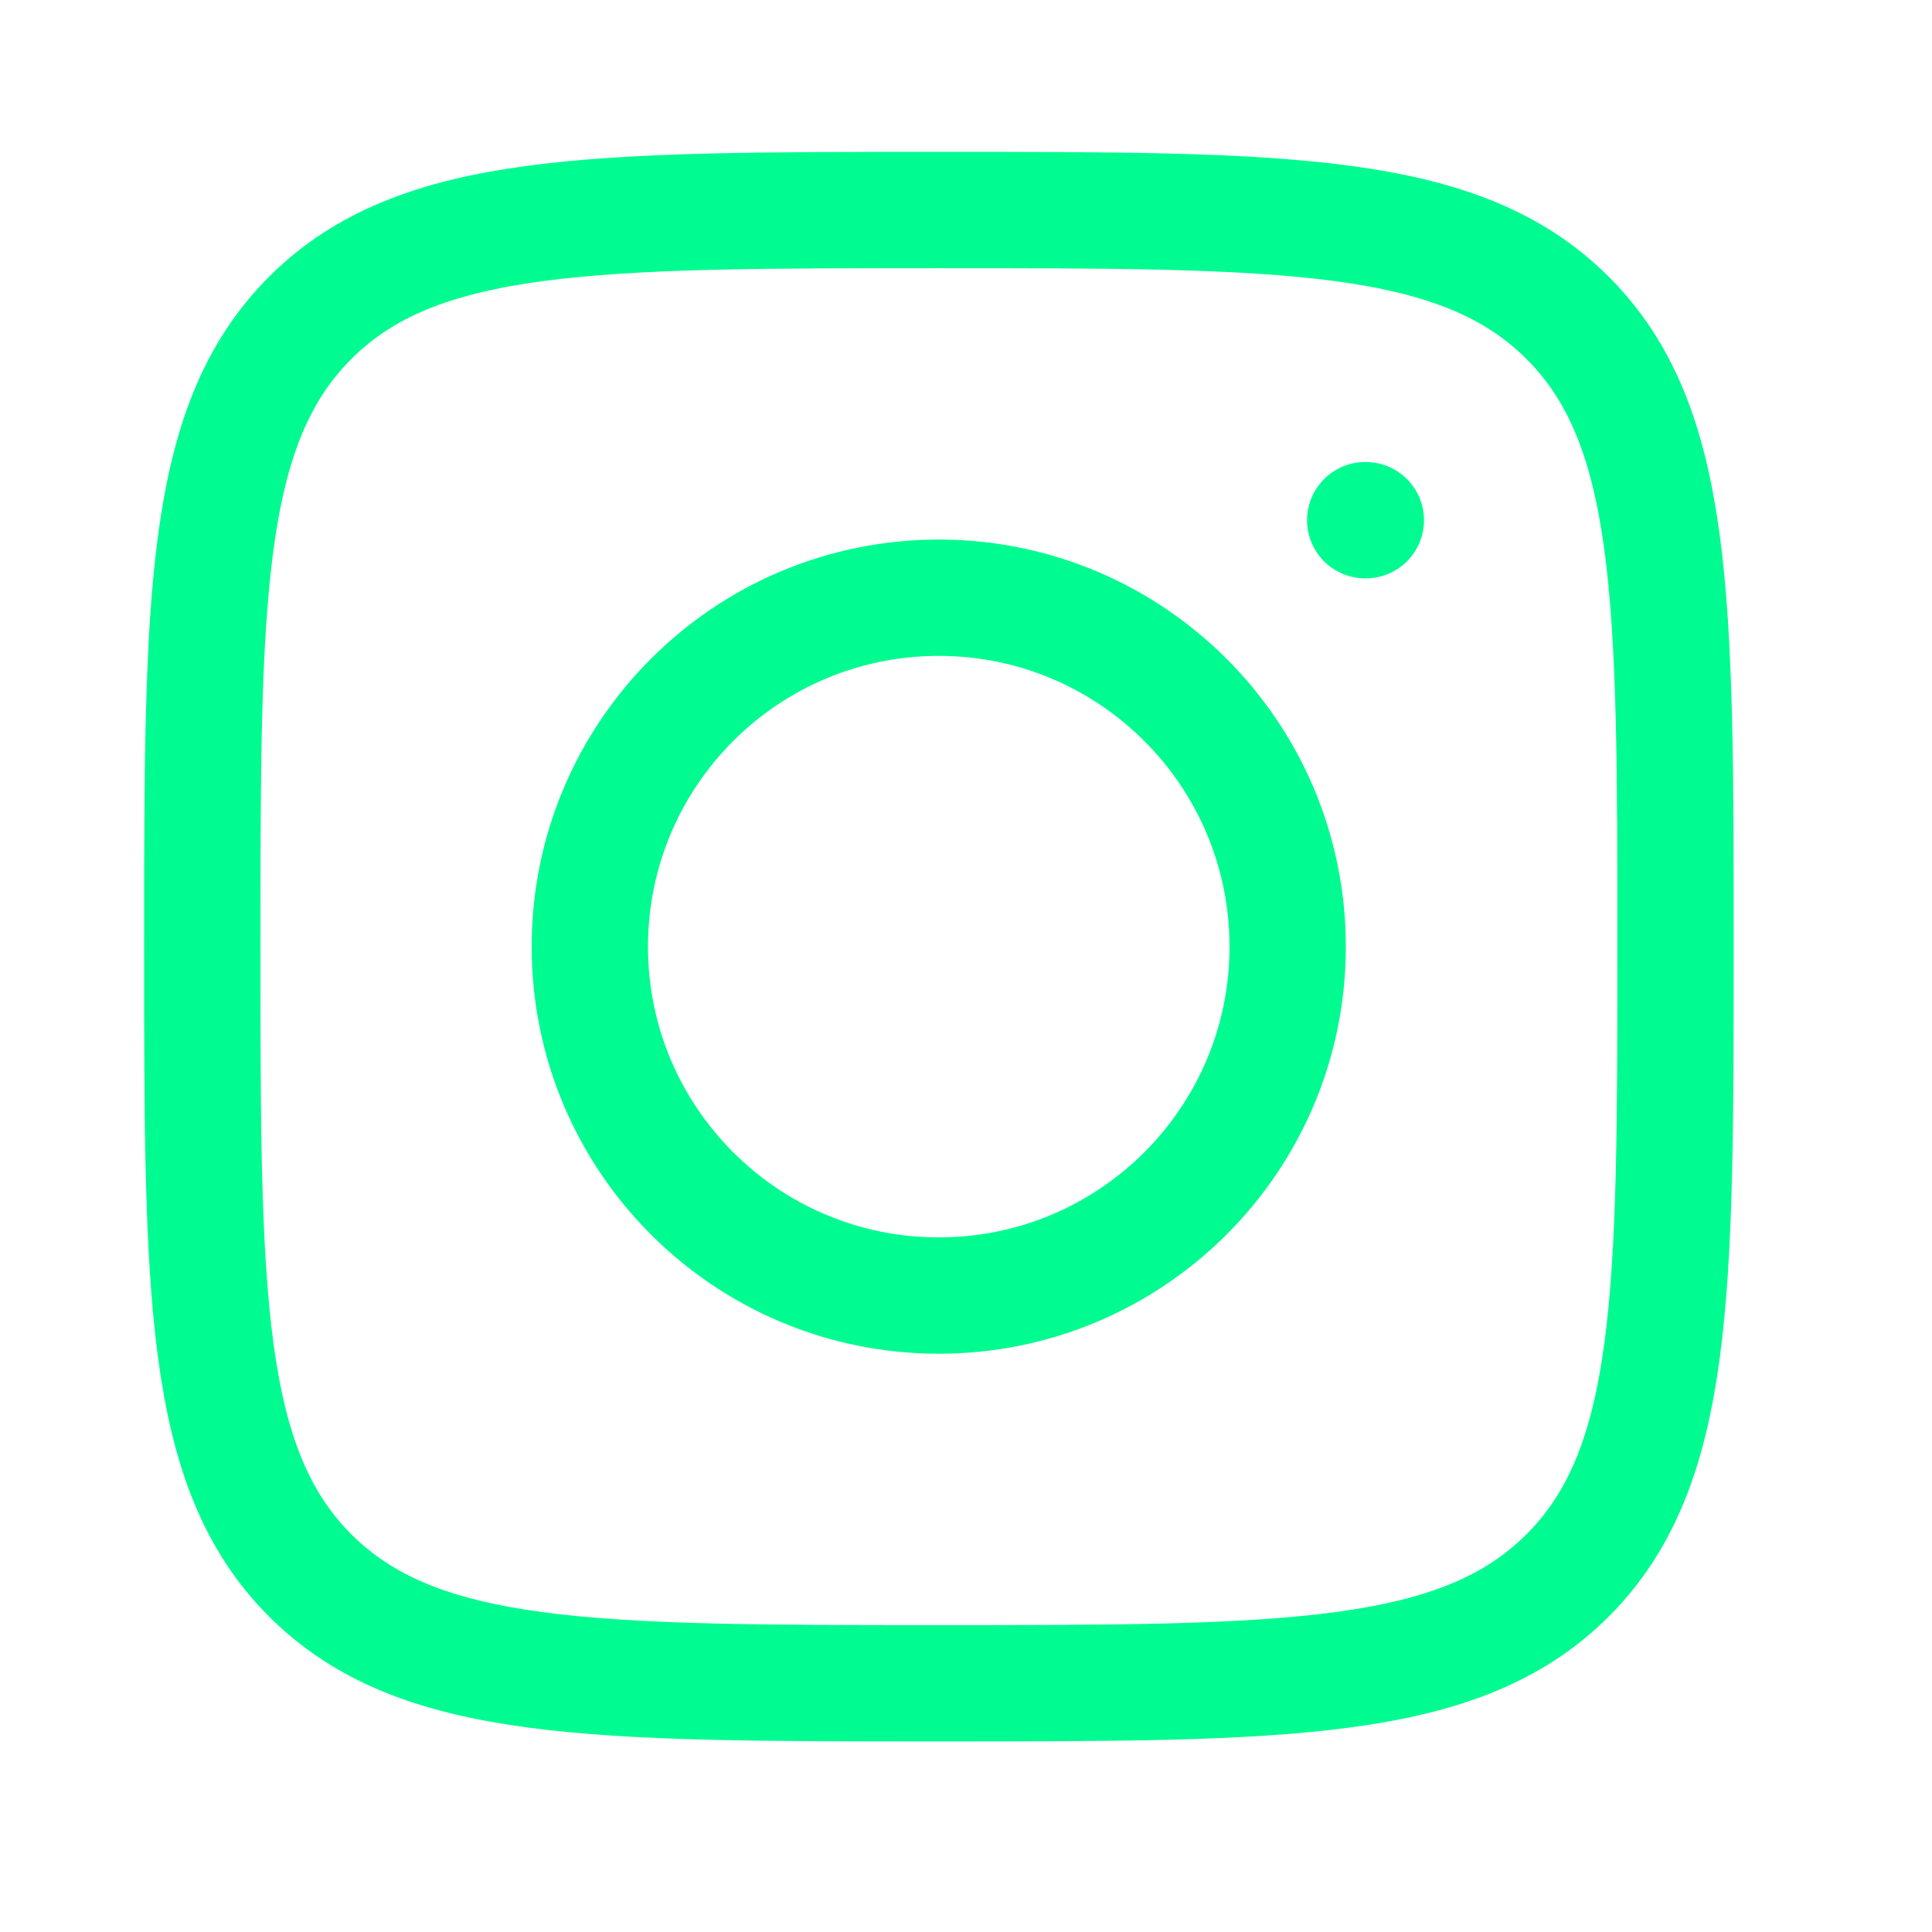 <svg xmlns="http://www.w3.org/2000/svg" width="24" height="24" viewBox="0 0 24 24" fill="none"><path d="M2.513 11.759C2.513 7.446 2.513 5.289 3.853 3.949C5.193 2.609 7.35 2.609 11.663 2.609C15.977 2.609 18.133 2.609 19.474 3.949C20.814 5.289 20.814 7.446 20.814 11.759C20.814 16.073 20.814 18.229 19.474 19.57C18.133 20.91 15.977 20.91 11.663 20.91C7.35 20.91 5.193 20.91 3.853 19.57C2.513 18.229 2.513 16.073 2.513 11.759Z" stroke="#00FC90" stroke-width="1.445" stroke-linejoin="round"></path><path d="M15.996 11.76C15.996 14.154 14.055 16.094 11.662 16.094C9.268 16.094 7.327 14.154 7.327 11.76C7.327 9.366 9.268 7.425 11.662 7.425C14.055 7.425 15.996 9.366 15.996 11.76Z" stroke="#00FC90" stroke-width="1.445"></path><path d="M16.967 6.462H16.959" stroke="#00FC90" stroke-width="1.445" stroke-linecap="round" stroke-linejoin="round"></path></svg>